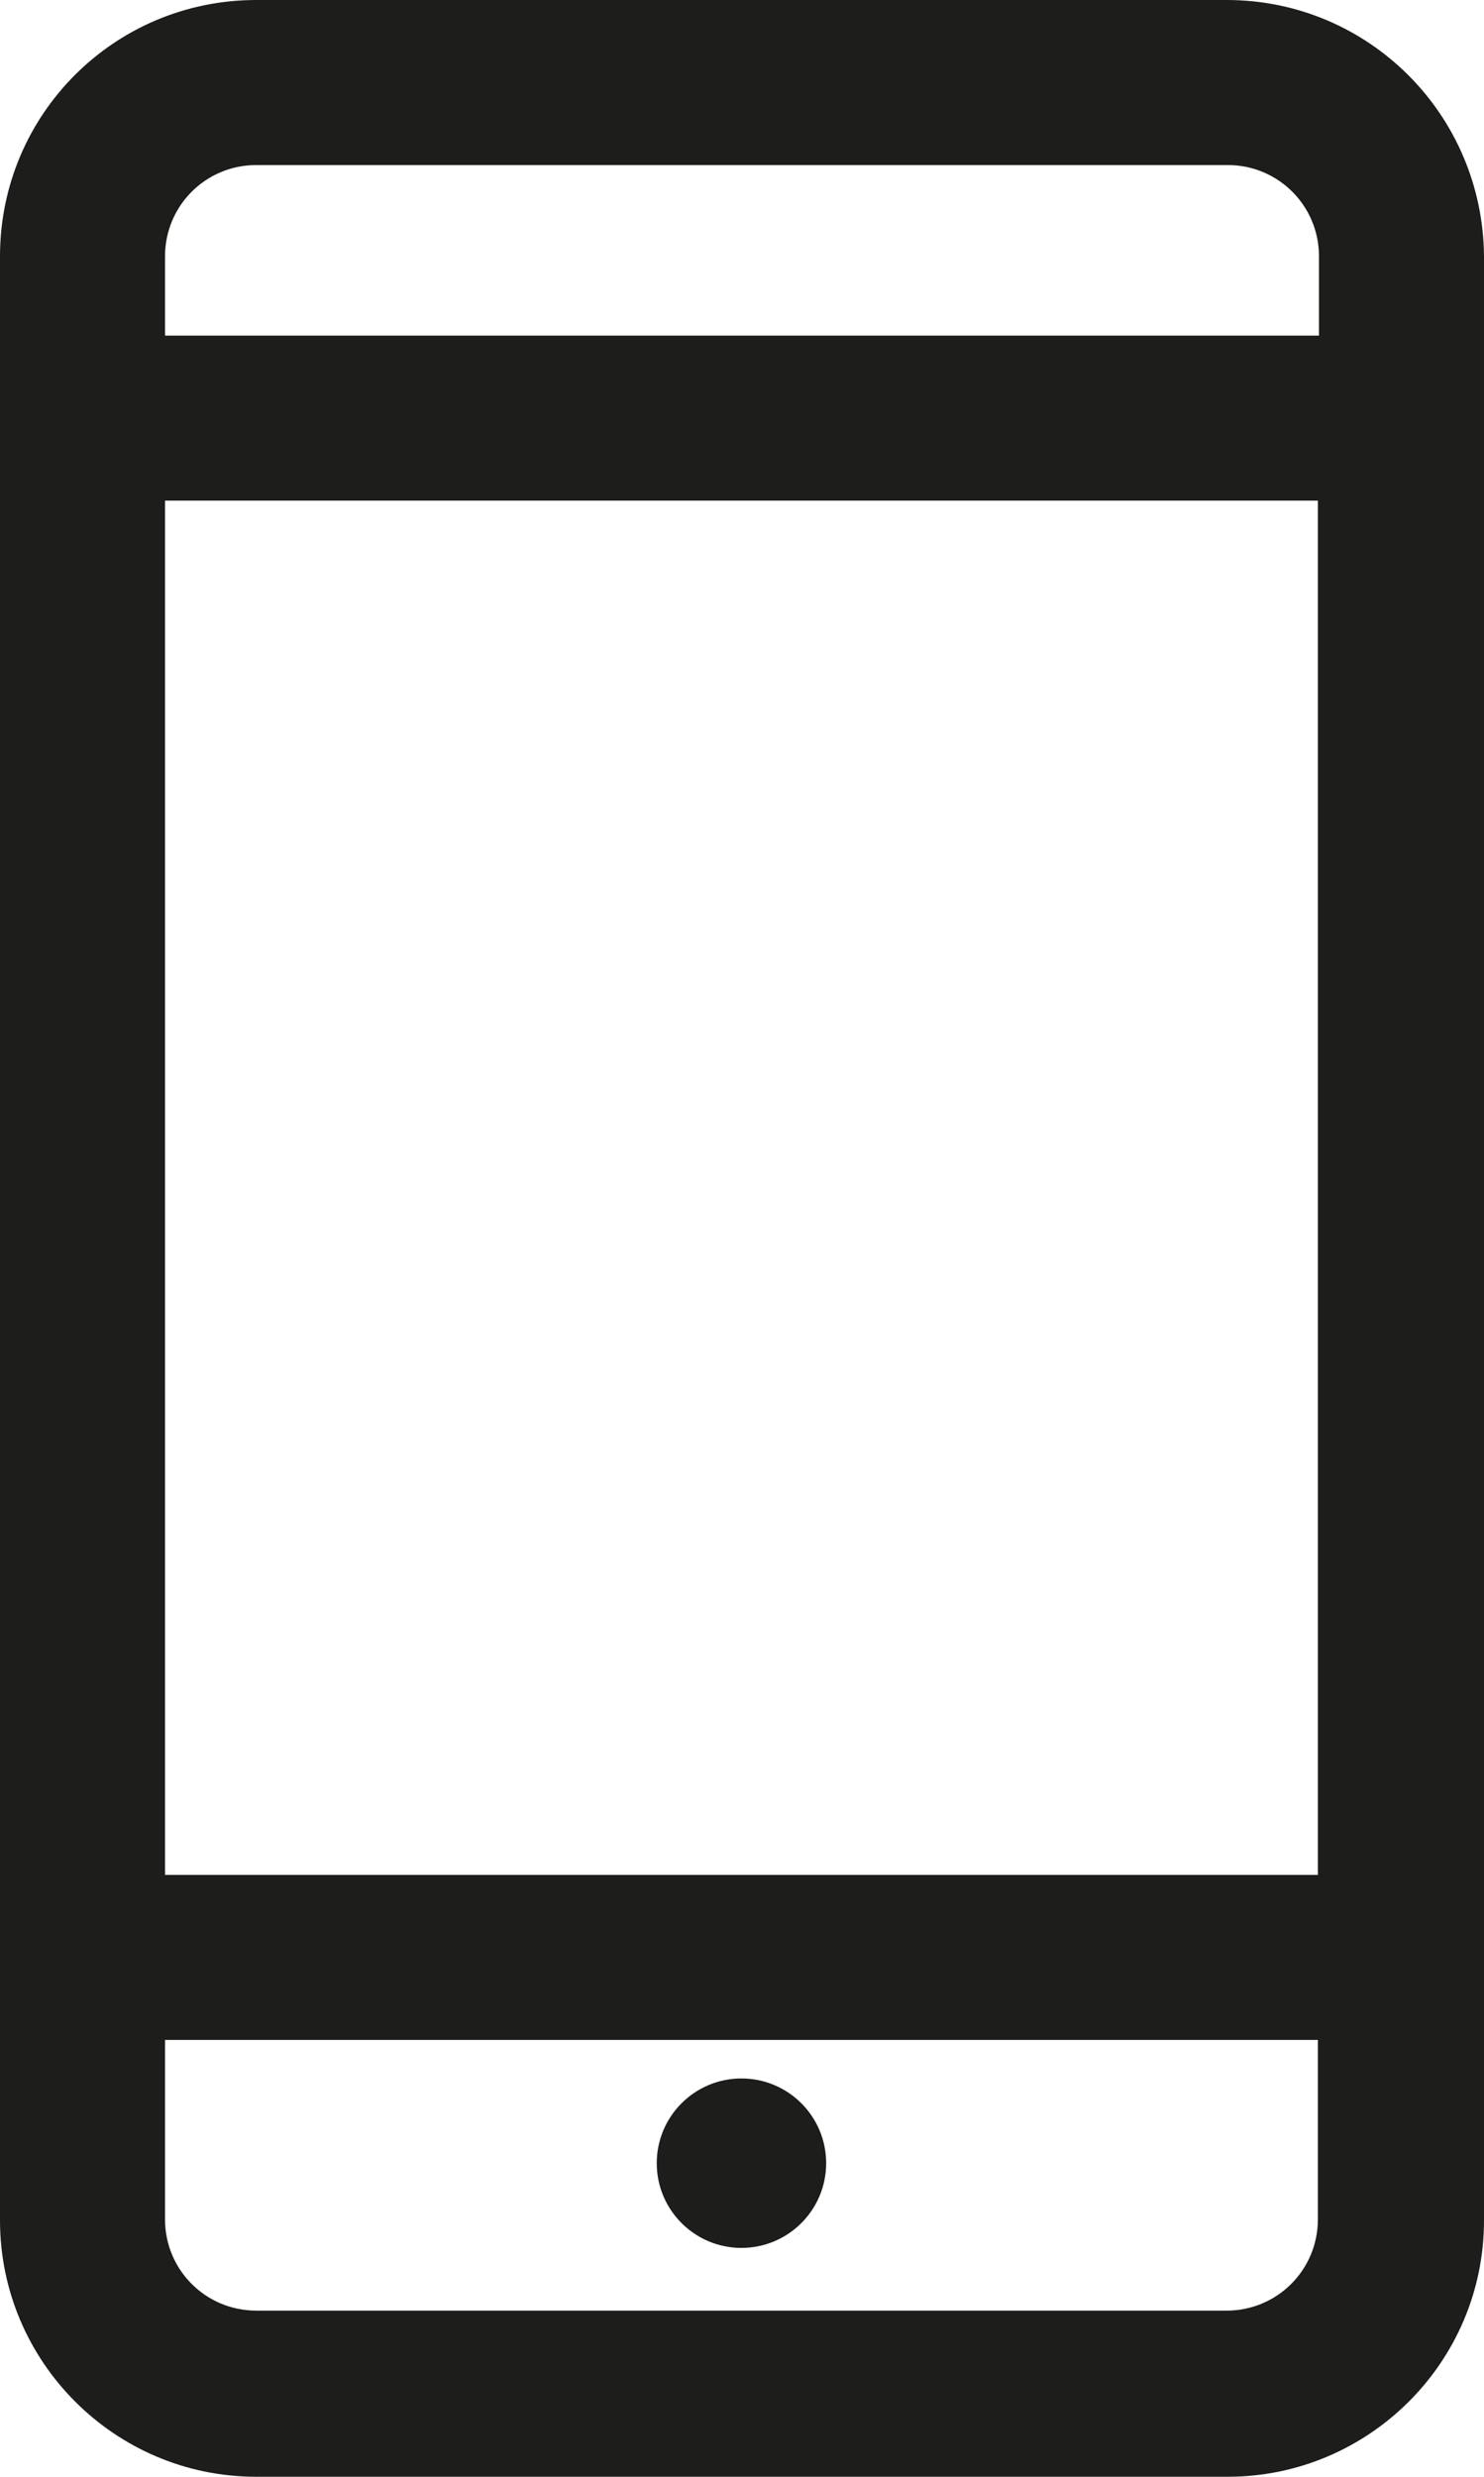 <?xml version="1.0" encoding="utf-8"?>
<!-- Generator: Adobe Illustrator 25.0.1, SVG Export Plug-In . SVG Version: 6.00 Build 0)  -->
<svg version="1.1" id="Capa_1" xmlns="http://www.w3.org/2000/svg" xmlns:xlink="http://www.w3.org/1999/xlink" x="0px" y="0px"
	 viewBox="0 0 134.9 225.1" style="enable-background:new 0 0 134.9 225.1;" xml:space="preserve">
<style type="text/css">
	.st0{fill:#1D1D1B;}
</style>
<g>
	<circle class="st0" cx="67.4" cy="196.6" r="7.7"/>
	<path class="st0" d="M111.5,0H23.3C10.4,0,0,10.4,0,23.3v178.5c0,12.8,10.4,23.3,23.3,23.3h88.3c12.8,0,23.3-10.4,23.3-23.3V23.3
		C134.8,10.4,124.4,0,111.5,0z M15,45.5h104.8v124.9H15V45.5z M23.3,15h88.3c4.6,0,8.3,3.7,8.3,8.3v7.2H15v-7.2
		C15,18.7,18.7,15,23.3,15z M111.5,210H23.3c-4.6,0-8.3-3.7-8.3-8.3v-16.3h104.8v16.3C119.8,206.3,116.1,210,111.5,210z"/>
</g>
</svg>
